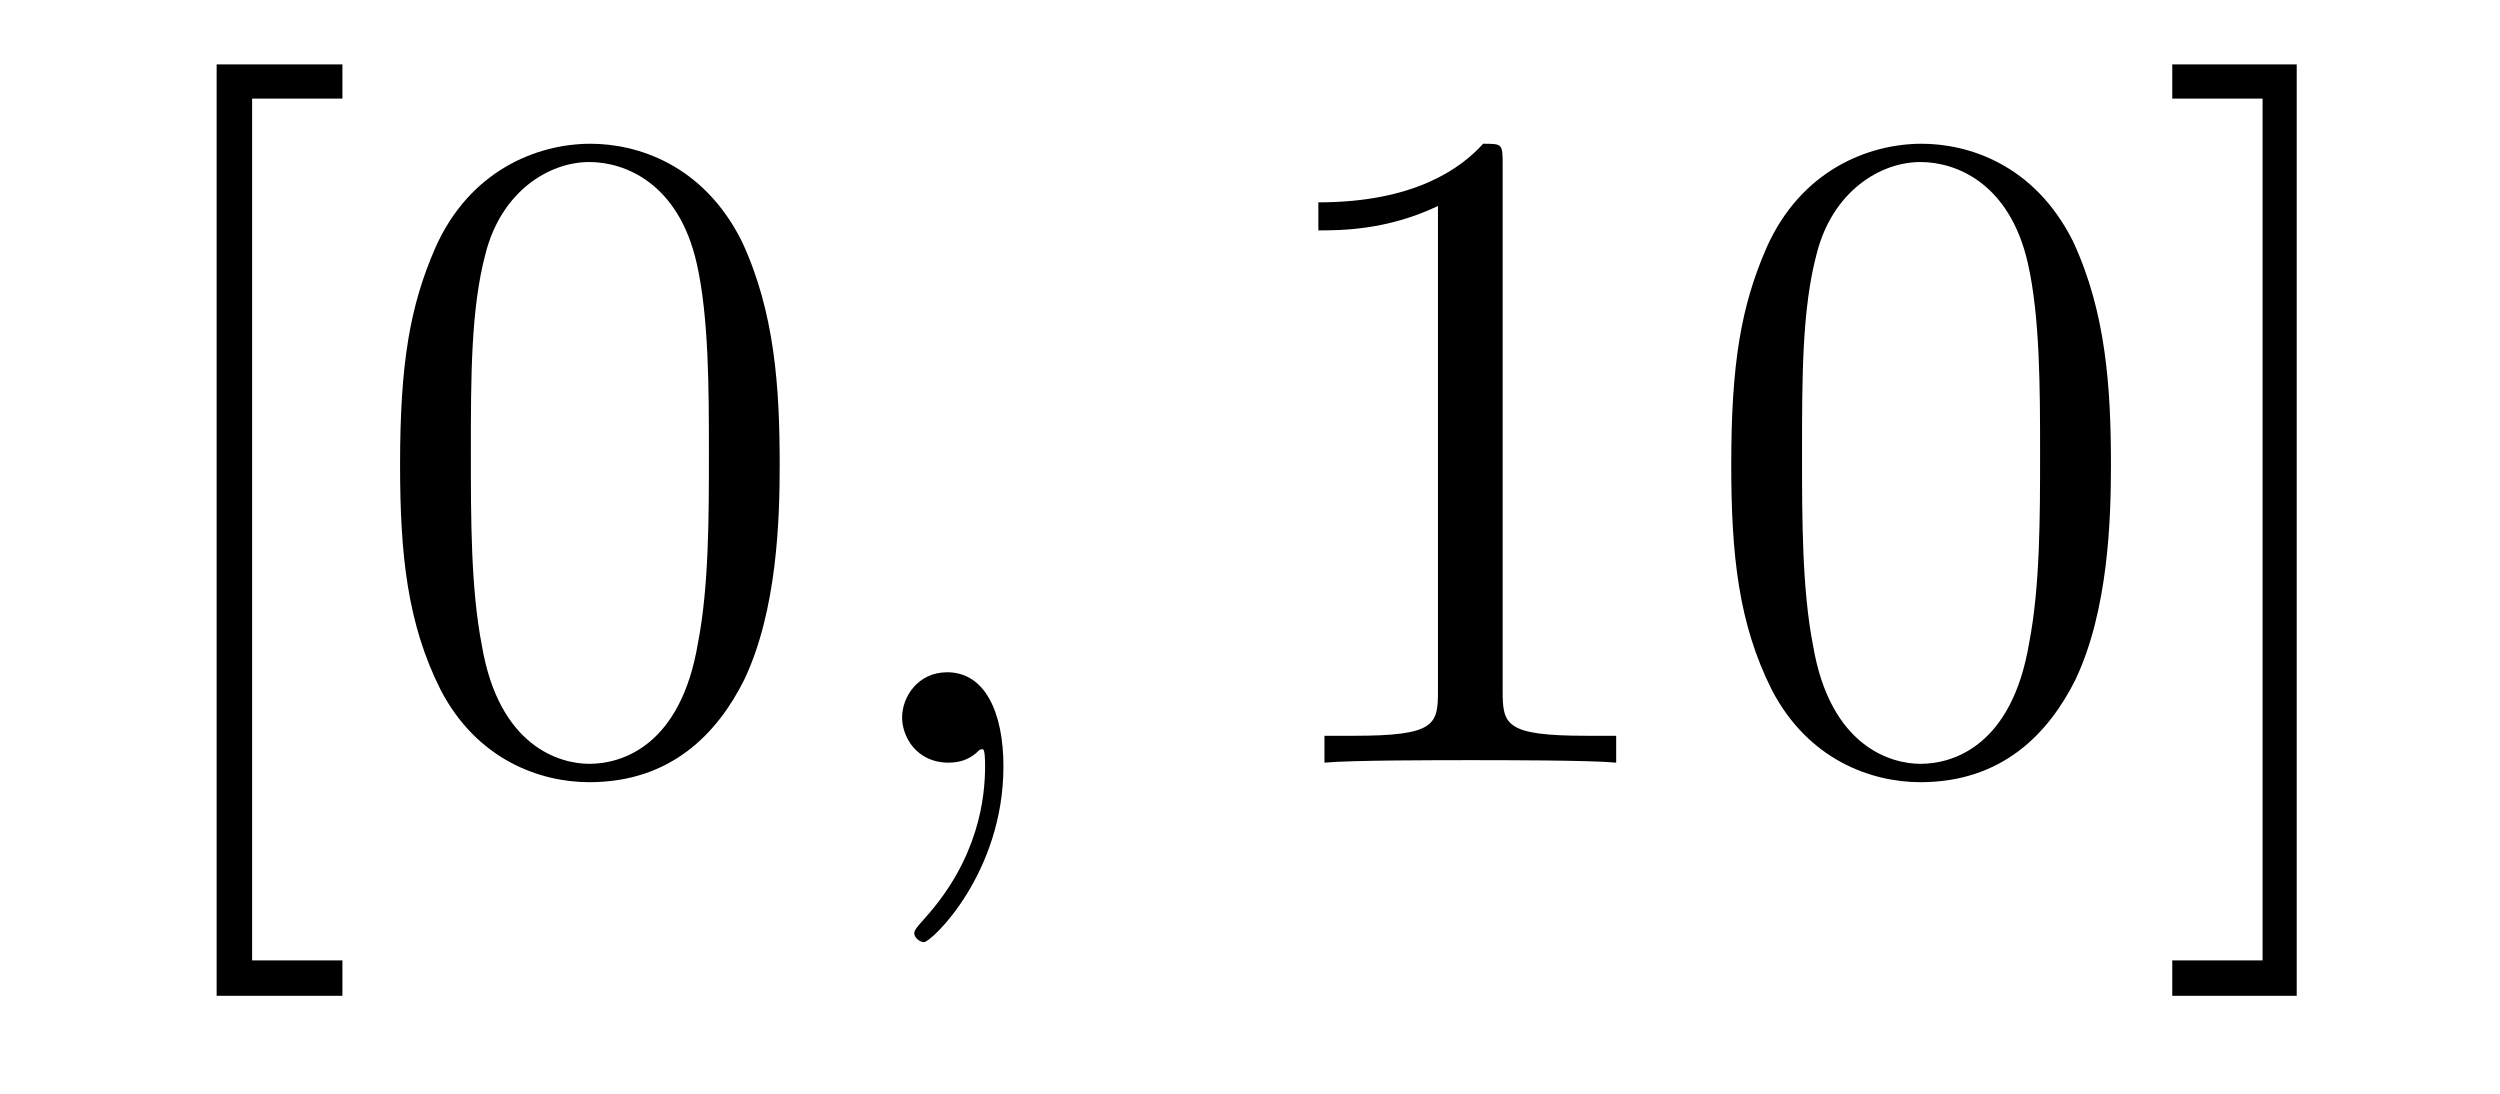 <?xml version='1.0'?>
<!-- This file was generated by dvisvgm 1.9.2 -->
<svg height='14pt' version='1.1' viewBox='0 -14 32 14' width='32pt' xmlns='http://www.w3.org/2000/svg' xmlns:xlink='http://www.w3.org/1999/xlink'>
<g id='page1'>
<g transform='matrix(1 0 0 1 -127 650)'>
<path d='M131.383 -651.254V-651.707H130.227V-662.738H131.383V-663.176H129.773V-651.254H131.383ZM136.98 -658.051C136.98 -659.035 136.918 -660.004 136.496 -660.91C135.996 -661.91 135.137 -662.16 134.559 -662.16C133.871 -662.16 133.012 -661.816 132.574 -660.832C132.246 -660.082 132.121 -659.348 132.121 -658.051C132.121 -656.895 132.215 -656.019 132.637 -655.176C133.105 -654.27 133.918 -653.988 134.543 -653.988C135.59 -653.988 136.184 -654.613 136.527 -655.301C136.949 -656.191 136.98 -657.363 136.98 -658.051ZM134.543 -654.223C134.168 -654.223 133.387 -654.441 133.168 -655.738C133.027 -656.457 133.027 -657.363 133.027 -658.191C133.027 -659.176 133.027 -660.051 133.215 -660.754C133.418 -661.551 134.027 -661.926 134.543 -661.926C134.996 -661.926 135.684 -661.66 135.918 -660.629C136.074 -659.941 136.074 -659.004 136.074 -658.191C136.074 -657.395 136.074 -656.488 135.934 -655.77C135.715 -654.457 134.965 -654.223 134.543 -654.223ZM137.516 -654.238' fill-rule='evenodd'/>
<path d='M139.844 -654.191C139.844 -654.879 139.609 -655.395 139.125 -655.395C138.75 -655.395 138.547 -655.082 138.547 -654.816C138.547 -654.566 138.734 -654.238 139.141 -654.238C139.297 -654.238 139.422 -654.285 139.531 -654.395C139.547 -654.41 139.563 -654.41 139.578 -654.41C139.609 -654.41 139.609 -654.254 139.609 -654.191C139.609 -653.801 139.531 -653.019 138.844 -652.254C138.703 -652.098 138.703 -652.082 138.703 -652.051C138.703 -652.004 138.766 -651.941 138.828 -651.941C138.922 -651.941 139.844 -652.816 139.844 -654.191ZM140.754 -654.238' fill-rule='evenodd'/>
<path d='M146.234 -661.879C146.234 -662.16 146.234 -662.16 145.984 -662.16C145.703 -661.848 145.109 -661.41 143.875 -661.41V-661.051C144.156 -661.051 144.75 -661.051 145.406 -661.363V-655.16C145.406 -654.723 145.375 -654.582 144.328 -654.582H143.953V-654.238C144.281 -654.27 145.437 -654.27 145.828 -654.27C146.219 -654.27 147.359 -654.27 147.687 -654.238V-654.582H147.312C146.266 -654.582 146.234 -654.723 146.234 -655.16V-661.879ZM154.02 -658.051C154.02 -659.035 153.957 -660.004 153.535 -660.91C153.035 -661.91 152.176 -662.16 151.598 -662.16C150.91 -662.16 150.051 -661.816 149.613 -660.832C149.285 -660.082 149.16 -659.348 149.16 -658.051C149.16 -656.895 149.254 -656.019 149.676 -655.176C150.144 -654.27 150.957 -653.988 151.582 -653.988C152.629 -653.988 153.223 -654.613 153.566 -655.301C153.988 -656.191 154.02 -657.363 154.02 -658.051ZM151.582 -654.223C151.207 -654.223 150.426 -654.441 150.207 -655.738C150.066 -656.457 150.066 -657.363 150.066 -658.191C150.066 -659.176 150.066 -660.051 150.254 -660.754C150.457 -661.551 151.066 -661.926 151.582 -661.926C152.035 -661.926 152.723 -661.66 152.957 -660.629C153.113 -659.941 153.113 -659.004 153.113 -658.191C153.113 -657.395 153.113 -656.488 152.973 -655.77C152.754 -654.457 152.004 -654.223 151.582 -654.223ZM156.398 -663.176H154.805V-662.738H155.961V-651.707H154.805V-651.254H156.398V-663.176ZM157.793 -654.238' fill-rule='evenodd'/>
</g>
</g>
</svg>
